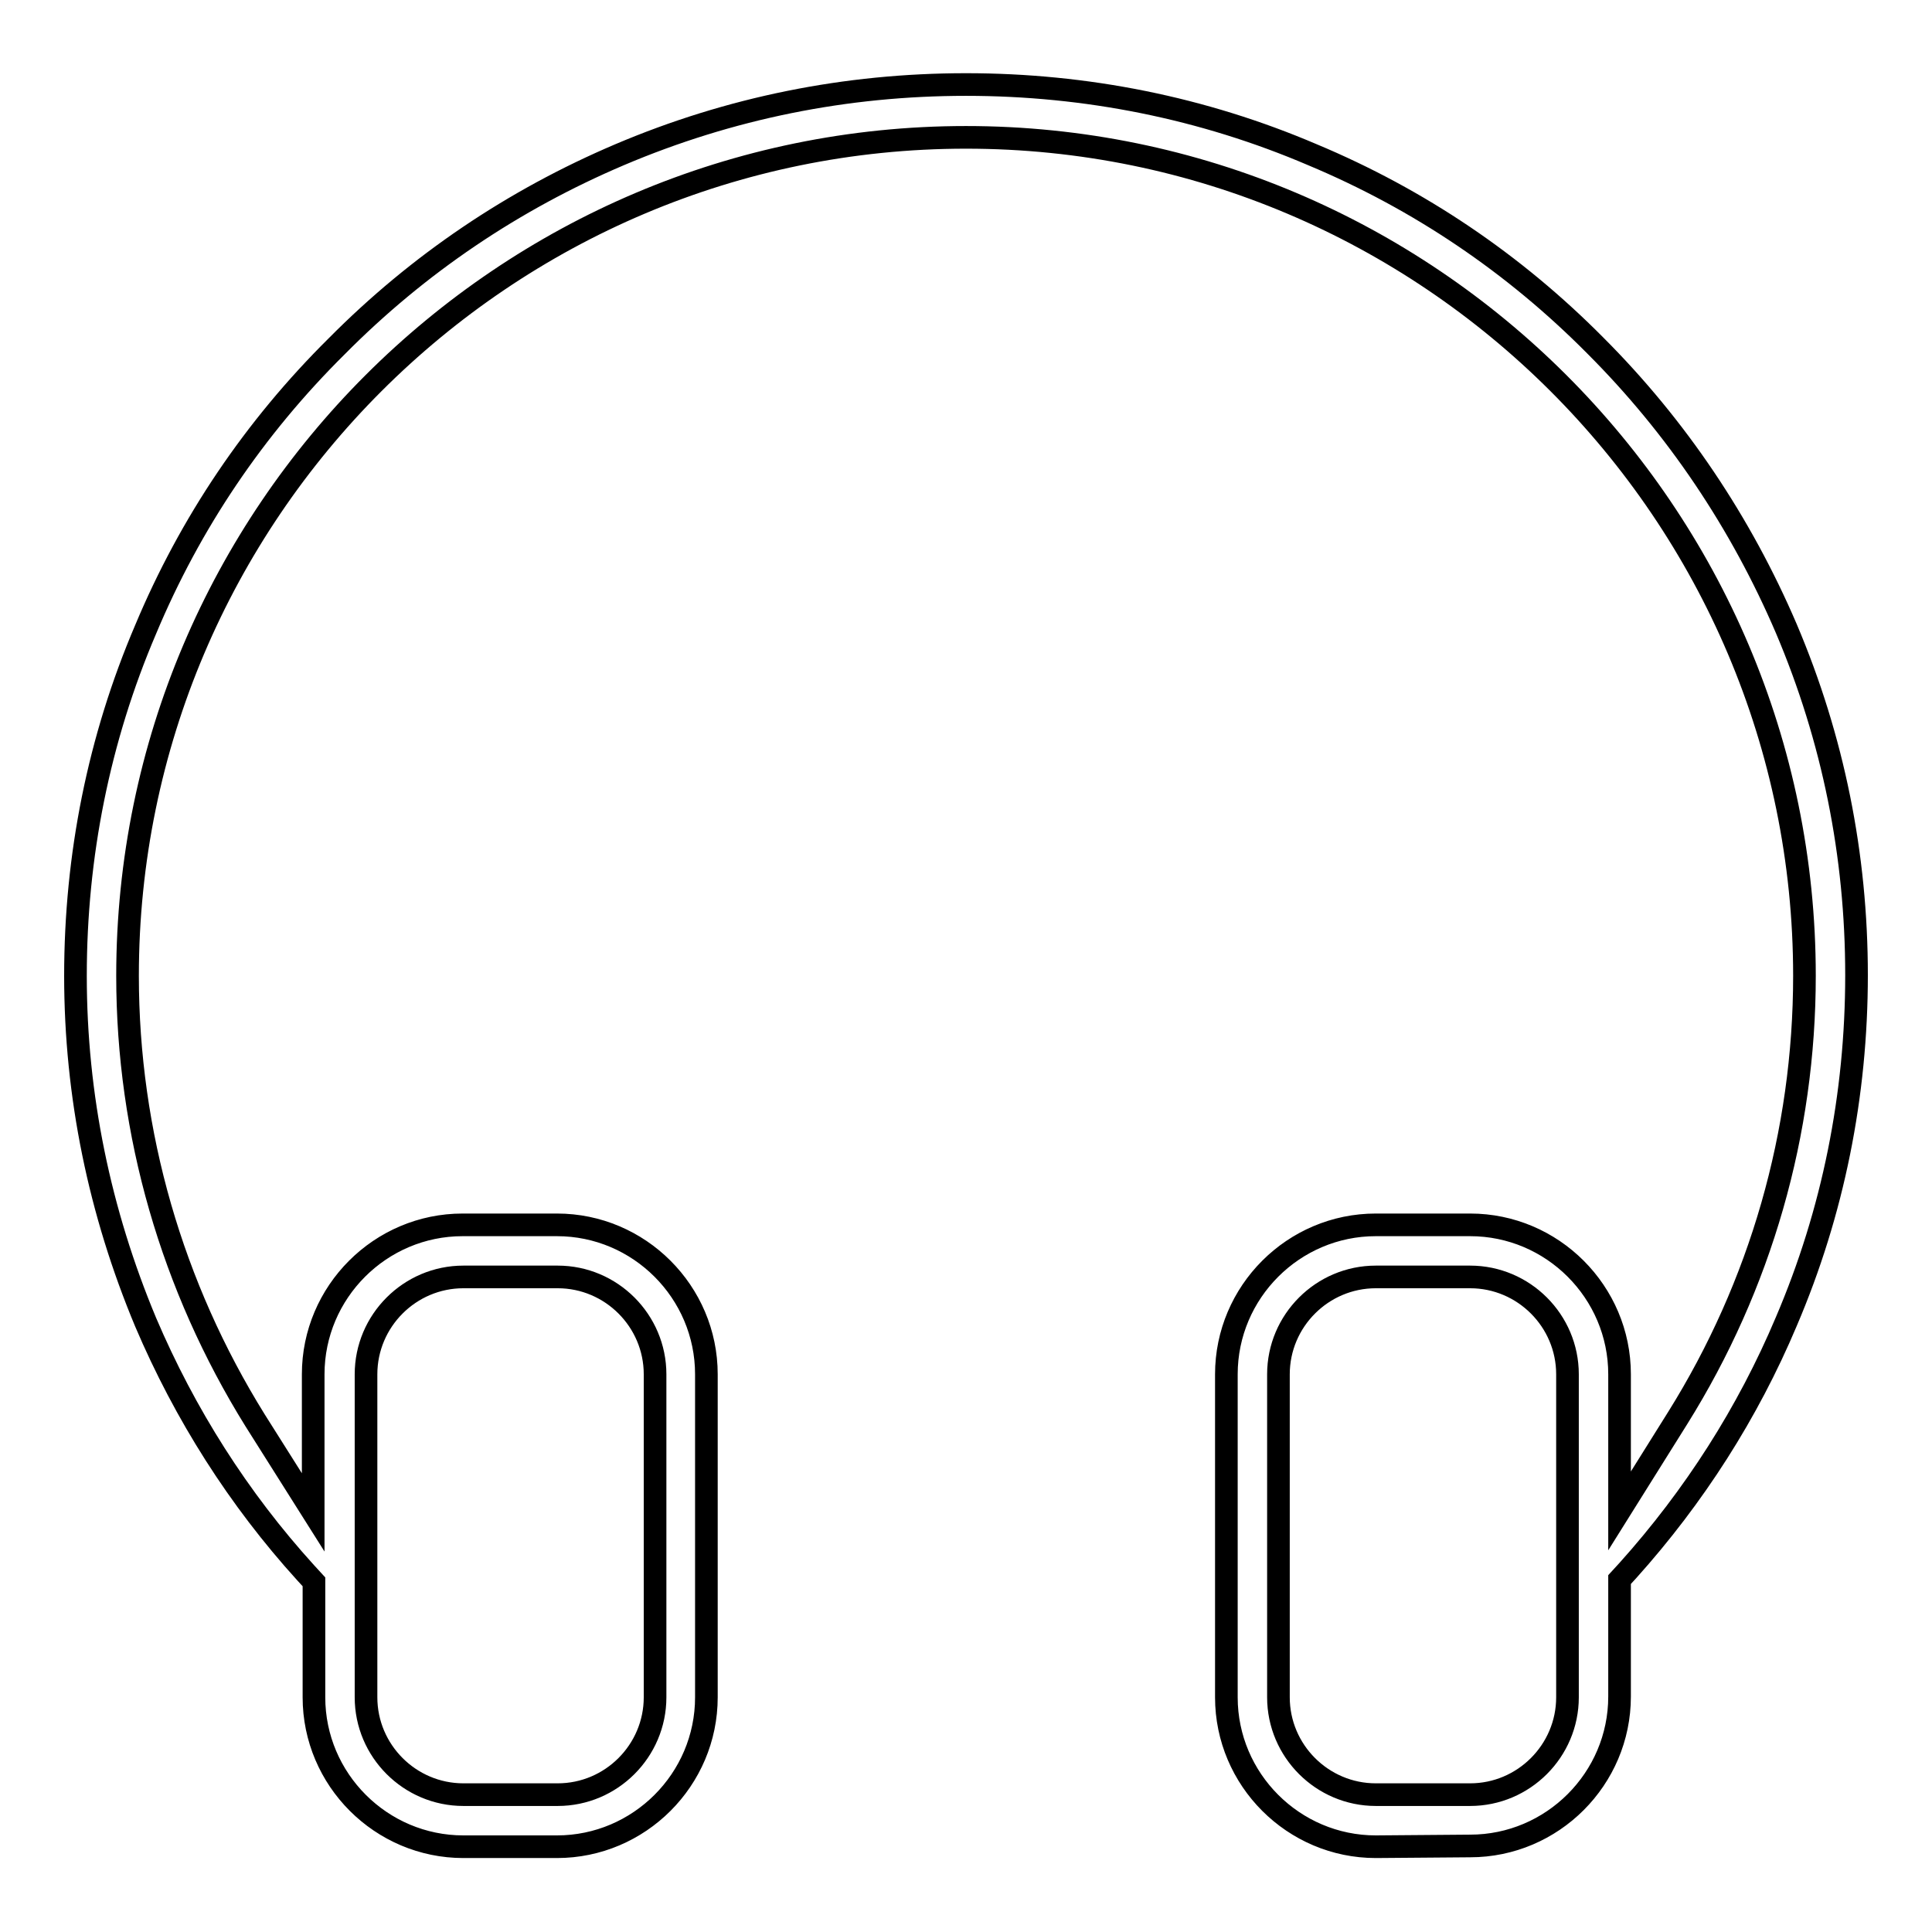 <?xml version="1.0" encoding="utf-8"?>
<!-- Svg Vector Icons : http://www.onlinewebfonts.com/icon -->
<!DOCTYPE svg PUBLIC "-//W3C//DTD SVG 1.1//EN" "http://www.w3.org/Graphics/SVG/1.1/DTD/svg11.dtd">
<svg version="1.1" xmlns="http://www.w3.org/2000/svg" xmlns:xlink="http://www.w3.org/1999/xlink" x="0px" y="0px" viewBox="0 0 256 256" enable-background="new 0 0 256 256" xml:space="preserve">
<g><g><path stroke-width="3" fill-opacity="0" stroke="#000000"  d="M182.3,244.7c-10.9,0-19.8-8.9-19.8-19.8v-42.8c0-10.9,8.9-19.8,19.8-19.8h12.5c10.9,0,19.8,8.9,19.8,19.8v18.1l7.7-12.3c11-17.6,16.8-37.8,16.8-58.6C239.1,68,189.2,18.2,128,18.2C66.8,18.2,16.9,68,16.9,129.3c0,20.9,5.9,41.2,16.9,58.9l7.7,12.2v-18.3c0-10.9,8.9-19.8,19.8-19.8h12.5c10.9,0,19.8,8.9,19.8,19.8v42.8c0,10.9-8.9,19.8-19.8,19.8H61.4c-10.9,0-19.8-8.9-19.8-19.8v-15.3l-1.1-1.2c-8.9-9.8-16-21-21.2-33.2c-6.1-14.6-9.3-30-9.3-45.9c0-15.9,3.1-31.4,9.3-45.9c5.9-14.1,14.4-26.7,25.3-37.5C55.4,35,68,26.5,82.1,20.5c14.6-6.2,30-9.3,45.9-9.3s31.4,3.1,45.9,9.3c14.1,5.9,26.7,14.4,37.5,25.3c10.8,10.8,19.3,23.5,25.3,37.5c6.2,14.6,9.3,30,9.3,45.9c0,15.9-3.1,31.4-9.3,45.9c-5.1,12.1-12.2,23.2-21,33l-1.1,1.2v15.5c0,10.9-8.9,19.8-19.8,19.8L182.3,244.7L182.3,244.7z M182.3,169.2c-7.1,0-12.9,5.8-12.9,12.9v42.8c0,7.1,5.8,12.9,12.9,12.9h12.5c7.1,0,12.9-5.8,12.9-12.9v-42.8c0-7.1-5.8-12.9-12.9-12.9H182.3L182.3,169.2z M61.4,169.2c-7.1,0-12.9,5.8-12.9,12.9v42.8c0,7.1,5.8,12.9,12.9,12.9h12.5c7.1,0,12.9-5.8,12.9-12.9v-42.8c0-7.1-5.8-12.9-12.9-12.9H61.4L61.4,169.2z"/></g></g>
</svg>